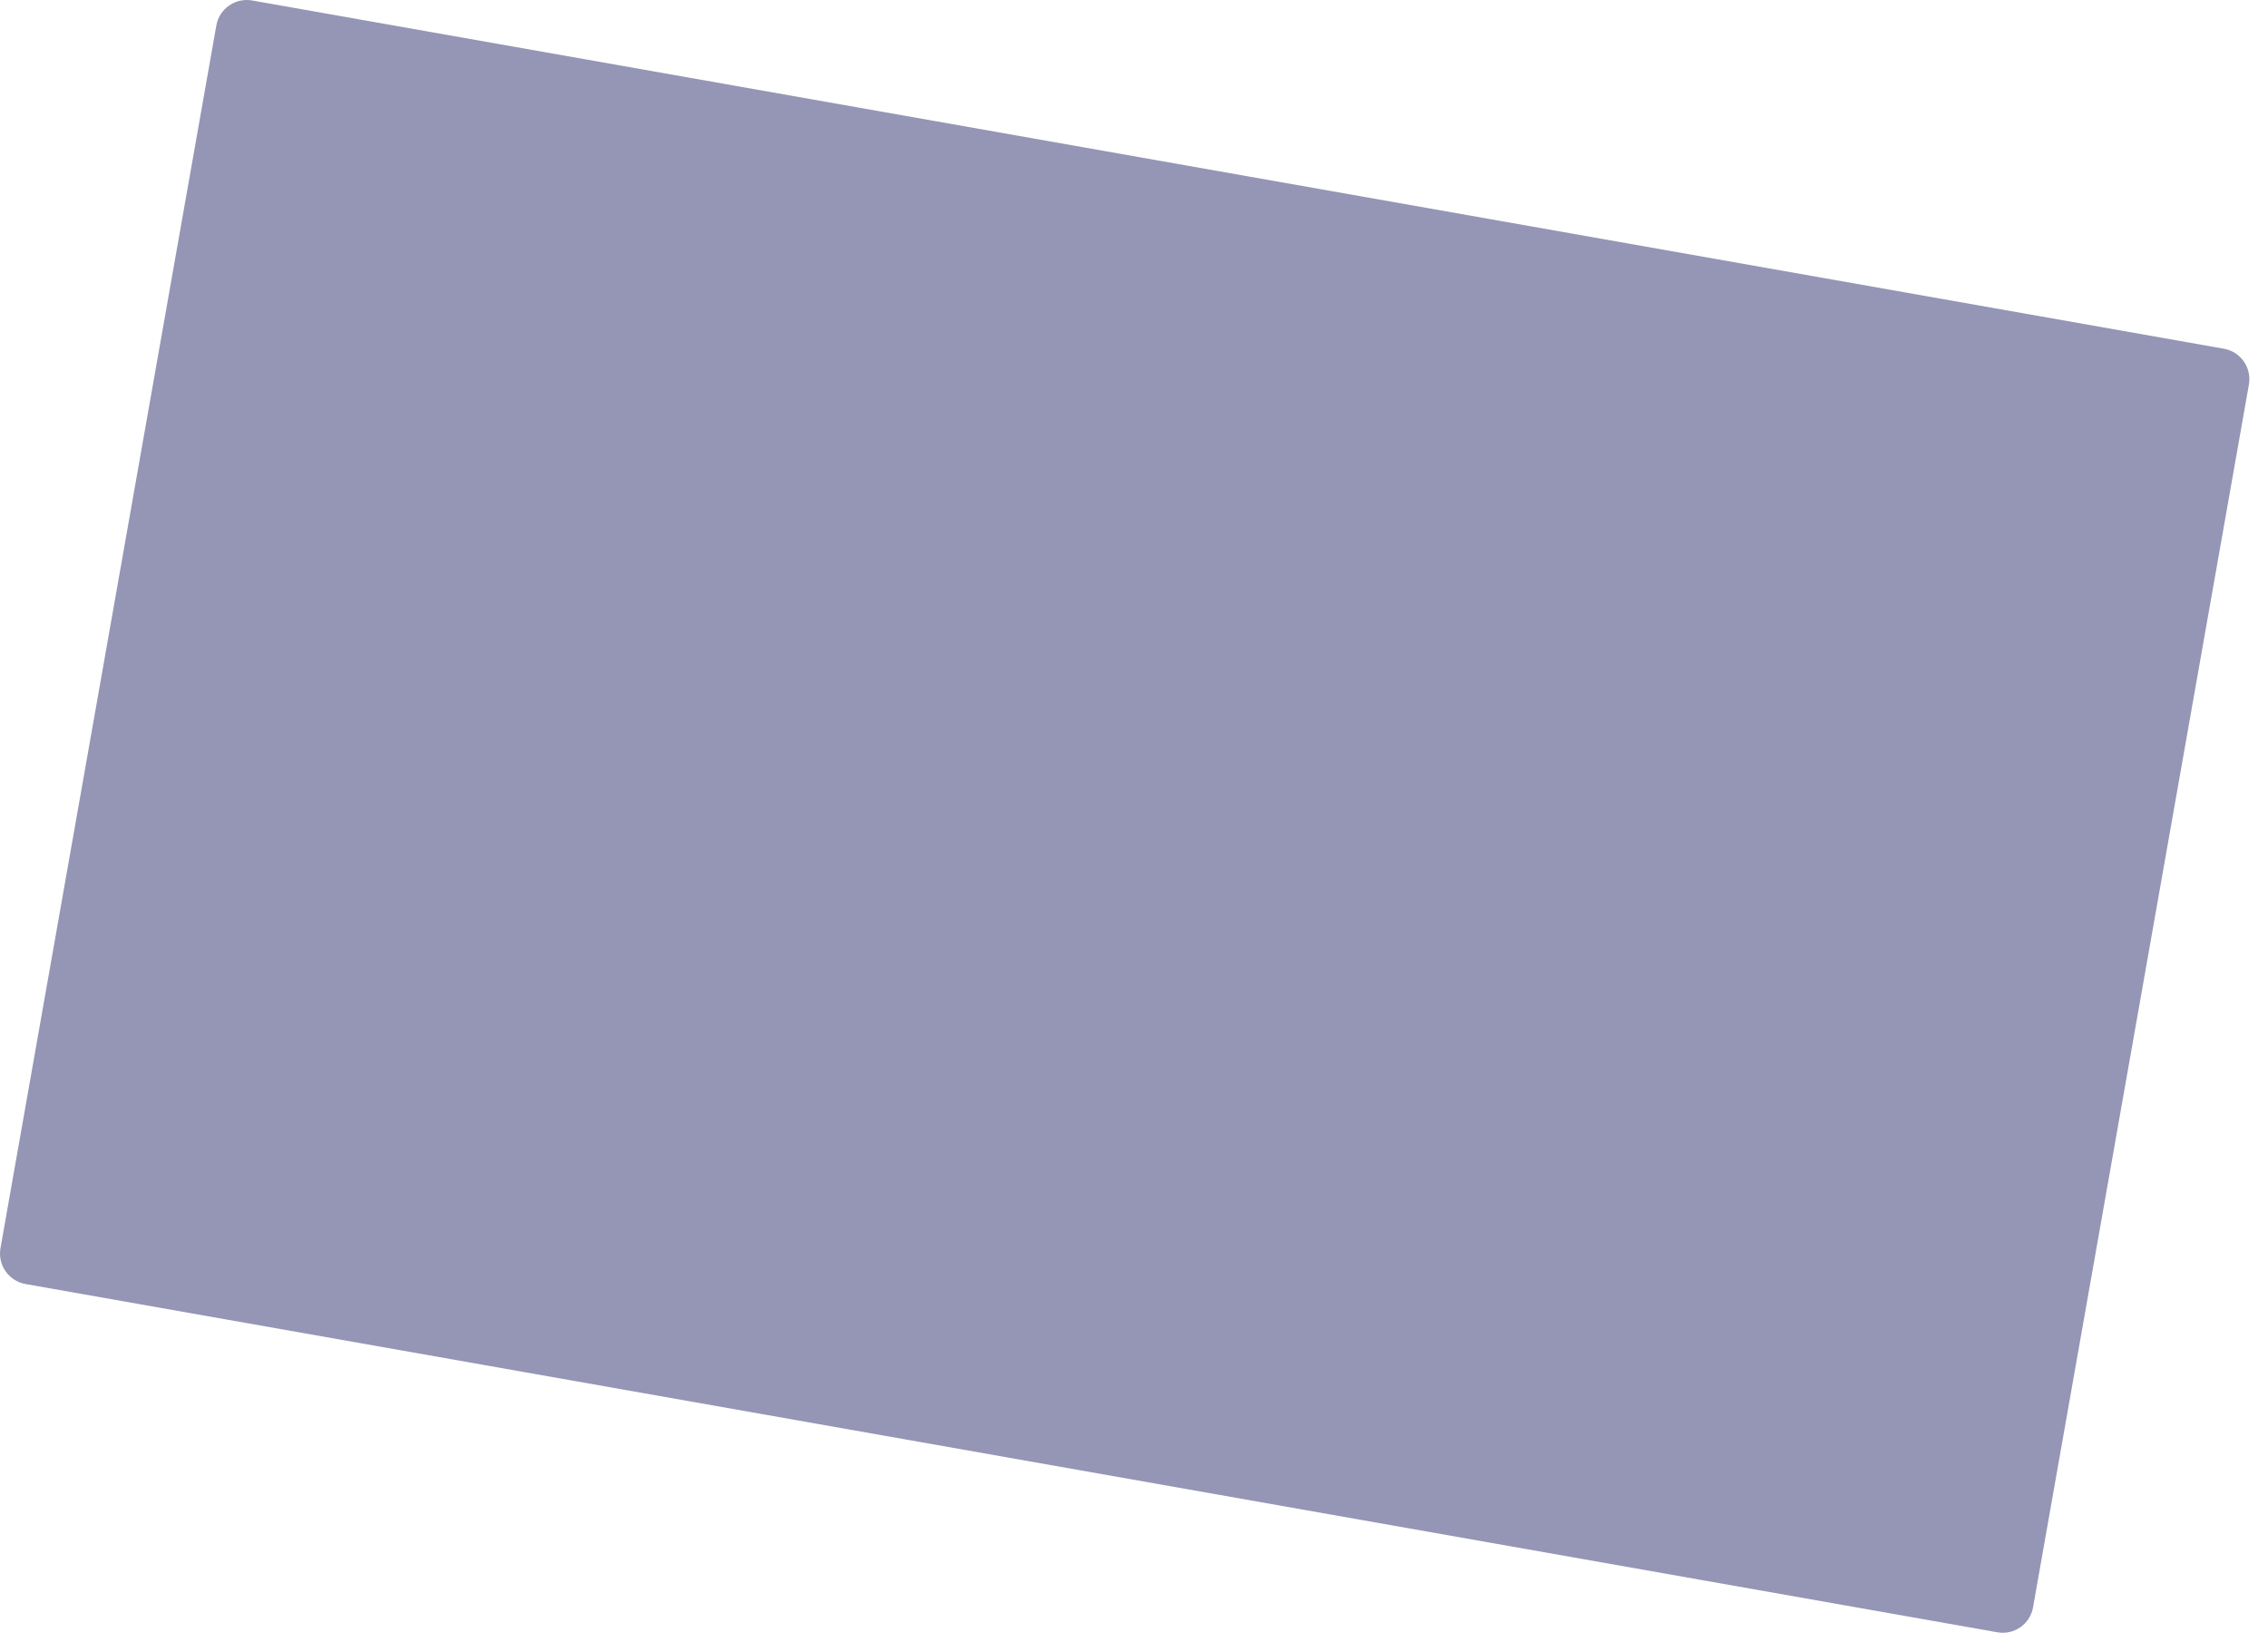 <?xml version="1.0" encoding="utf-8"?>
<svg xmlns="http://www.w3.org/2000/svg" fill="none" height="100%" overflow="visible" preserveAspectRatio="none" style="display: block;" viewBox="0 0 116 84" width="100%">
<path d="M113.744 17.836L12.904 0.026C12.699 -0.012 12.489 -0.008 12.285 0.036C12.081 0.08 11.888 0.164 11.717 0.283C11.546 0.402 11.401 0.554 11.288 0.729C11.176 0.905 11.1 1.101 11.064 1.306L0.024 63.846C-0.012 64.051 -0.007 64.261 0.038 64.464C0.084 64.667 0.169 64.859 0.289 65.029C0.408 65.199 0.561 65.343 0.737 65.454C0.913 65.565 1.109 65.641 1.314 65.676L102.154 83.486C102.358 83.523 102.568 83.519 102.771 83.475C102.974 83.431 103.166 83.347 103.336 83.228C103.506 83.109 103.651 82.957 103.762 82.782C103.873 82.606 103.949 82.41 103.984 82.206L115.024 19.666C115.096 19.253 115.002 18.829 114.762 18.486C114.522 18.143 114.156 17.909 113.744 17.836Z" fill="#9595B5" id="Vector"/>
</svg>
